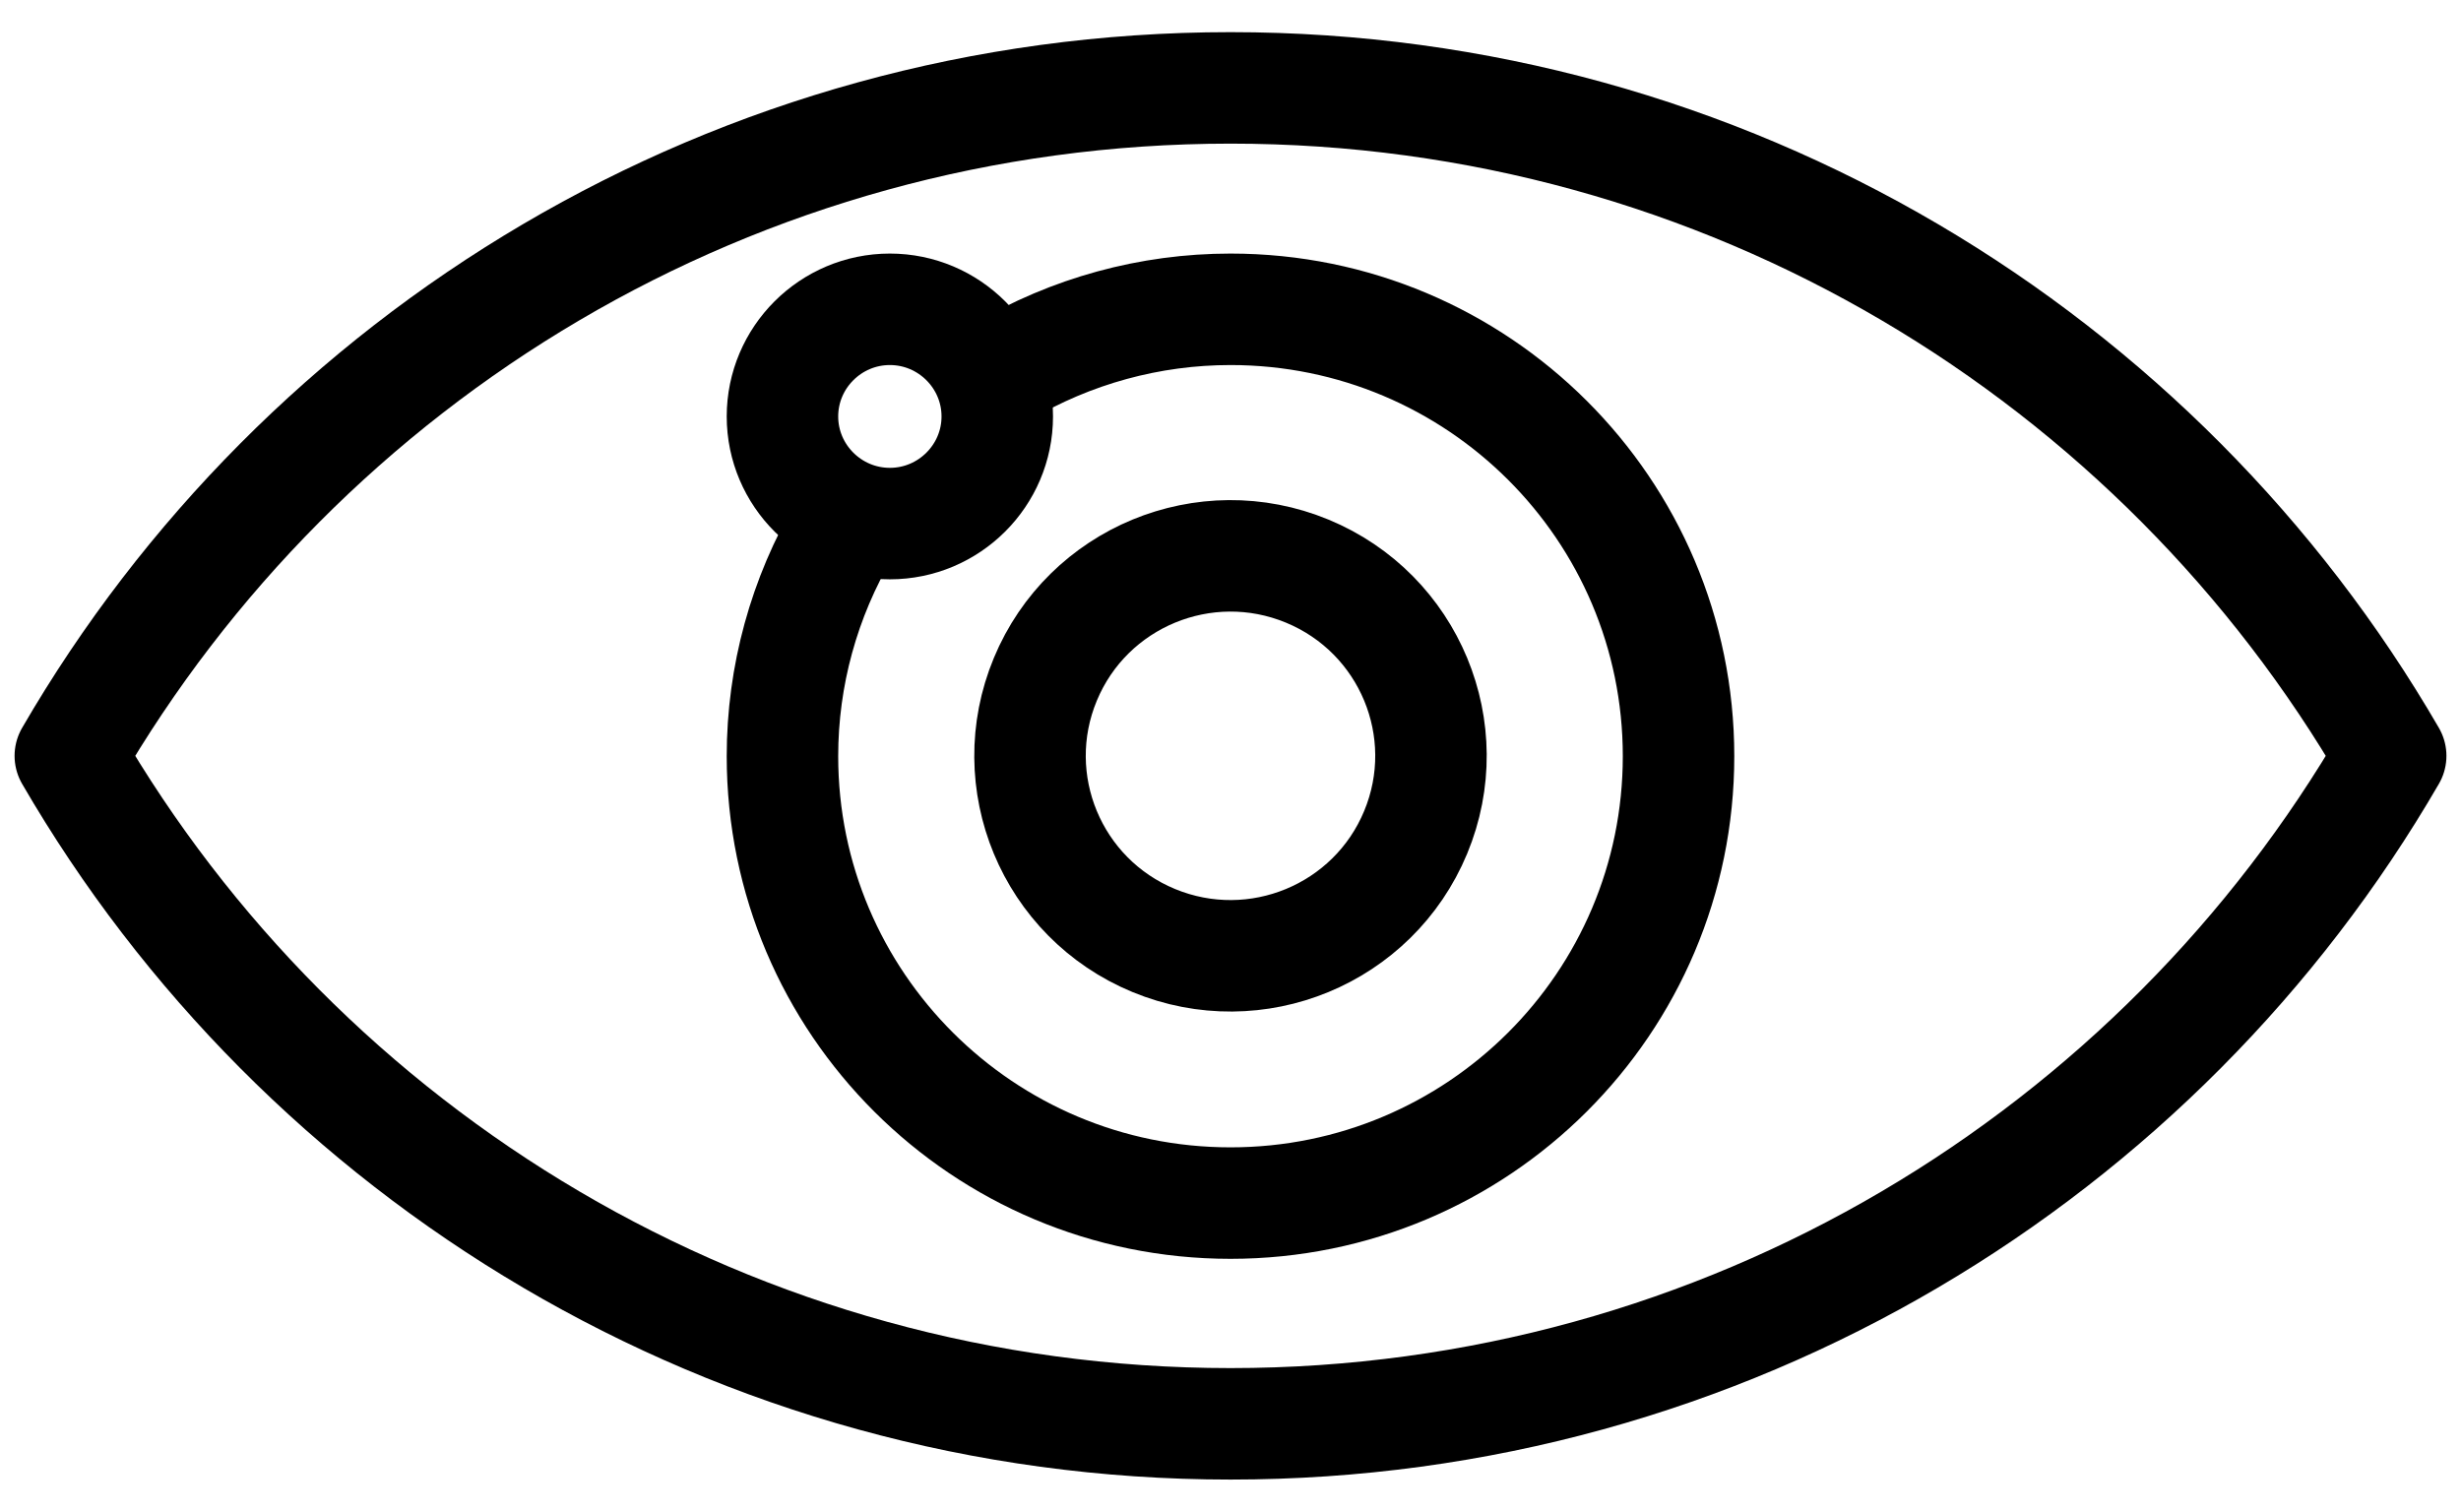 <svg width="70" height="43" viewBox="0 0 70 43" fill="none" xmlns="http://www.w3.org/2000/svg">
<path fill-rule="evenodd" clip-rule="evenodd" d="M68 21.5C61.413 32.858 49.102 40.5 35 40.5C20.898 40.5 8.588 32.858 2 21.5C8.588 10.142 20.898 2.5 35 2.5C49.102 2.5 61.413 10.142 68 21.5Z" stroke="black" stroke-width="3.171" stroke-miterlimit="22.926" stroke-linecap="round" stroke-linejoin="round"/>
<path d="M28.492 10.58C30.462 9.414 32.709 8.798 35 8.798C42.038 8.798 47.744 14.489 47.744 21.509C47.744 28.53 42.038 34.221 35 34.221C27.962 34.221 22.256 28.53 22.256 21.509C22.256 19.232 22.869 16.997 24.031 15.037" stroke="black" stroke-width="3.171" stroke-miterlimit="22.926" stroke-linecap="round" stroke-linejoin="round"/>
<path fill-rule="evenodd" clip-rule="evenodd" d="M25.311 14.893C26.994 14.893 28.366 13.524 28.366 11.846C28.366 10.167 26.994 8.798 25.311 8.798C23.628 8.798 22.256 10.167 22.256 11.846C22.256 13.524 23.628 14.893 25.311 14.893Z" stroke="black" stroke-width="3.171" stroke-miterlimit="22.926" stroke-linecap="round" stroke-linejoin="round"/>
<path d="M40.267 23.675C41.472 20.774 40.091 17.447 37.182 16.245C34.273 15.043 30.938 16.421 29.733 19.323C28.528 22.224 29.909 25.551 32.818 26.753C35.727 27.955 39.062 26.577 40.267 23.675Z" stroke="black" stroke-width="3.171" stroke-miterlimit="22.926" stroke-linecap="round" stroke-linejoin="round"/>
</svg>
